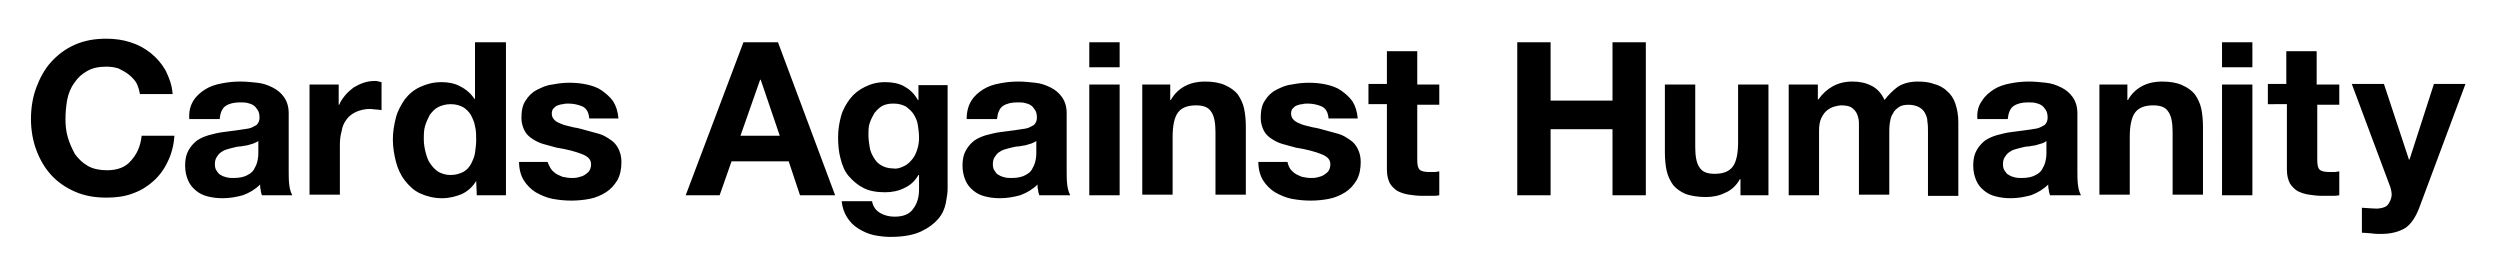 <?xml version="1.0" encoding="utf-8"?>
<!-- Generator: Adobe Illustrator 19.1.0, SVG Export Plug-In . SVG Version: 6.00 Build 0)  -->
<svg version="1.1" id="Layer_1" xmlns="http://www.w3.org/2000/svg" xmlns:xlink="http://www.w3.org/1999/xlink" x="0px" y="0px"
	 viewBox="0 0 420 43.8" style="enable-background:new 0 0 420 43.8;" xml:space="preserve">
<path d="M404.1,38.3c-1,0.6-2.3,1-4.1,1c-0.5,0-1,0-1.6-0.1c-0.5,0-1-0.1-1.6-0.1v-4.2c0.5,0,1,0.1,1.5,0.1c0.5,0,1,0.1,1.5,0
	c0.7-0.1,1.2-0.3,1.5-0.8c0.3-0.5,0.5-1,0.5-1.5c0-0.4-0.1-0.8-0.2-1.2l-6.5-17.4h5.4l4.2,12.7h0.1l4.1-12.7h5.3L406.4,35
	C405.8,36.5,405.1,37.6,404.1,38.3 M393,14.2v3.4h-3.7v9.2c0,0.9,0.1,1.4,0.4,1.7c0.3,0.3,0.9,0.4,1.7,0.4c0.3,0,0.6,0,0.8,0
	c0.3,0,0.5-0.1,0.8-0.1v4c-0.4,0.1-0.9,0.1-1.4,0.1c-0.5,0-1,0-1.5,0c-0.8,0-1.5-0.1-2.2-0.2c-0.7-0.1-1.3-0.3-1.9-0.6
	c-0.5-0.3-1-0.8-1.3-1.3c-0.3-0.6-0.5-1.3-0.5-2.3v-11H381v-3.4h3.1V8.6h5.1v5.6H393z M378.4,14.2v18.6h-5.1V14.2H378.4z
	 M373.3,11.3V7.1h5.1v4.2H373.3z M357.4,14.2v2.6h0.1c0.6-1.1,1.5-1.9,2.5-2.4c1-0.5,2.1-0.7,3.2-0.7c1.4,0,2.5,0.2,3.4,0.6
	c0.9,0.4,1.6,0.9,2.1,1.5c0.5,0.7,0.9,1.5,1.1,2.4c0.2,0.9,0.3,2,0.3,3.1v11.4h-5.1V22.2c0-1.5-0.2-2.7-0.7-3.4
	c-0.5-0.8-1.3-1.1-2.6-1.1c-1.4,0-2.4,0.4-3,1.2c-0.6,0.8-0.9,2.2-0.9,4.1v9.7h-5.1V14.2H357.4z M343,24.1c-0.3,0.1-0.7,0.2-1,0.3
	c-0.4,0.1-0.8,0.1-1.2,0.2c-0.4,0-0.8,0.1-1.2,0.2c-0.4,0.1-0.8,0.2-1.1,0.3c-0.4,0.1-0.7,0.3-1,0.5c-0.3,0.2-0.5,0.5-0.7,0.8
	c-0.2,0.3-0.3,0.7-0.3,1.2c0,0.5,0.1,0.8,0.3,1.1c0.2,0.3,0.4,0.6,0.7,0.7c0.3,0.2,0.6,0.3,1,0.4c0.4,0.1,0.8,0.1,1.2,0.1
	c1,0,1.8-0.2,2.3-0.5c0.6-0.3,1-0.7,1.2-1.2c0.3-0.5,0.4-0.9,0.5-1.4c0.1-0.5,0.1-0.9,0.1-1.2v-1.9C343.6,23.8,343.4,24,343,24.1
	 M333,16.9c0.5-0.8,1.2-1.4,2-1.9c0.8-0.5,1.7-0.8,2.8-1c1-0.2,2-0.3,3.1-0.3c0.9,0,1.9,0.1,2.8,0.2c1,0.1,1.8,0.4,2.6,0.8
	c0.8,0.4,1.4,0.9,1.9,1.6c0.5,0.7,0.8,1.6,0.8,2.7v9.7c0,0.8,0,1.6,0.1,2.4c0.1,0.8,0.3,1.3,0.5,1.7h-5.2c-0.1-0.3-0.2-0.6-0.2-0.9
	c-0.1-0.3-0.1-0.6-0.1-0.9c-0.8,0.8-1.8,1.4-2.9,1.8c-1.1,0.3-2.2,0.5-3.4,0.5c-0.9,0-1.7-0.1-2.5-0.3c-0.8-0.2-1.4-0.5-2-1
	c-0.6-0.5-1-1-1.3-1.7c-0.3-0.7-0.5-1.5-0.5-2.5c0-1.1,0.2-1.9,0.6-2.6c0.4-0.7,0.9-1.2,1.4-1.6c0.6-0.4,1.3-0.7,2-0.9
	c0.8-0.2,1.5-0.4,2.3-0.5c0.8-0.1,1.5-0.2,2.3-0.3s1.4-0.2,2-0.3c0.6-0.1,1-0.4,1.4-0.6c0.3-0.3,0.5-0.7,0.5-1.2
	c0-0.6-0.1-1-0.3-1.3c-0.2-0.3-0.4-0.6-0.7-0.8c-0.3-0.2-0.6-0.3-1-0.4c-0.4-0.1-0.8-0.1-1.3-0.1c-1,0-1.8,0.2-2.4,0.6
	c-0.6,0.4-0.9,1.2-1,2.2h-5.1C332.1,18.7,332.4,17.7,333,16.9 M305.4,14.2v2.5h0.1c0.7-1,1.5-1.7,2.4-2.2c0.9-0.5,2-0.8,3.3-0.8
	c1.2,0,2.2,0.2,3.2,0.7c1,0.5,1.7,1.3,2.2,2.4c0.6-0.8,1.3-1.5,2.2-2.2c0.9-0.6,2.1-0.9,3.4-0.9c1,0,1.9,0.1,2.7,0.4
	c0.8,0.2,1.6,0.6,2.2,1.2c0.6,0.5,1.1,1.2,1.4,2.1c0.3,0.9,0.5,1.9,0.5,3.1v12.4h-5.1V22.2c0-0.6,0-1.2-0.1-1.8c0-0.6-0.2-1-0.4-1.4
	c-0.2-0.4-0.5-0.7-1-1c-0.4-0.2-1-0.4-1.7-0.4s-1.3,0.1-1.7,0.4c-0.4,0.3-0.8,0.6-1,1.1c-0.3,0.4-0.4,0.9-0.5,1.5
	c-0.1,0.6-0.1,1.1-0.1,1.7v10.4h-5.1V22.3c0-0.6,0-1.1,0-1.6c0-0.5-0.1-1-0.3-1.5c-0.2-0.5-0.5-0.8-0.9-1.1c-0.4-0.3-1-0.4-1.9-0.4
	c-0.2,0-0.6,0.1-1,0.2c-0.4,0.1-0.8,0.3-1.2,0.6c-0.4,0.3-0.7,0.7-1,1.3c-0.3,0.6-0.4,1.3-0.4,2.2v10.8h-5.1V14.2H305.4z
	 M292.4,32.7v-2.6h-0.1c-0.6,1.1-1.5,1.9-2.5,2.3c-1,0.5-2.1,0.7-3.2,0.7c-1.4,0-2.5-0.2-3.4-0.5c-0.9-0.4-1.6-0.9-2.1-1.5
	c-0.5-0.7-0.9-1.5-1.1-2.4c-0.2-0.9-0.3-2-0.3-3.1V14.2h5.1v10.5c0,1.5,0.2,2.7,0.7,3.4c0.5,0.8,1.3,1.1,2.6,1.1
	c1.4,0,2.4-0.4,3-1.2c0.6-0.8,0.9-2.2,0.9-4.1v-9.7h5.1v18.6H292.4z M260.5,7.1v9.8h10.4V7.1h5.6v25.7h-5.6V21.7h-10.4v11.1h-5.6
	V7.1H260.5z M241.8,14.2v3.4h-3.7v9.2c0,0.9,0.1,1.4,0.4,1.7c0.3,0.3,0.9,0.4,1.7,0.4c0.3,0,0.6,0,0.8,0c0.3,0,0.5-0.1,0.8-0.1v4
	c-0.4,0.1-0.9,0.1-1.4,0.1c-0.5,0-1,0-1.5,0c-0.8,0-1.5-0.1-2.2-0.2s-1.3-0.3-1.9-0.6c-0.5-0.3-1-0.8-1.3-1.3
	c-0.3-0.6-0.5-1.3-0.5-2.3v-11h-3.1v-3.4h3.1V8.6h5.1v5.6H241.8z M216.6,28.1c0.2,0.4,0.5,0.7,0.9,1c0.4,0.3,0.8,0.4,1.2,0.6
	c0.5,0.1,1,0.2,1.5,0.2c0.4,0,0.7,0,1.1-0.1c0.4-0.1,0.8-0.2,1.1-0.4c0.3-0.2,0.6-0.4,0.8-0.7c0.2-0.3,0.3-0.7,0.3-1.1
	c0-0.8-0.5-1.3-1.5-1.7c-1-0.4-2.4-0.8-4.3-1.1c-0.7-0.2-1.5-0.4-2.2-0.6s-1.3-0.5-1.9-0.9c-0.6-0.4-1-0.8-1.3-1.4
	c-0.3-0.6-0.5-1.3-0.5-2.1c0-1.2,0.2-2.2,0.7-2.9c0.5-0.8,1.1-1.4,1.9-1.8c0.8-0.4,1.6-0.8,2.6-0.9c1-0.2,1.9-0.3,2.9-0.3
	c1,0,2,0.1,2.9,0.3c0.9,0.2,1.8,0.5,2.5,1c0.7,0.5,1.4,1.1,1.9,1.8c0.5,0.8,0.8,1.7,0.9,2.9h-4.9c-0.1-1-0.4-1.6-1.1-2
	c-0.7-0.3-1.5-0.5-2.4-0.5c-0.3,0-0.6,0-0.9,0.1c-0.3,0-0.6,0.1-0.9,0.2c-0.3,0.1-0.5,0.3-0.7,0.5c-0.2,0.2-0.3,0.5-0.3,0.9
	c0,0.5,0.2,0.8,0.5,1.1c0.3,0.3,0.8,0.5,1.3,0.7c0.5,0.2,1.2,0.3,1.9,0.5c0.7,0.1,1.4,0.3,2.1,0.5c0.7,0.2,1.5,0.4,2.2,0.6
	c0.7,0.2,1.3,0.6,1.9,1c0.6,0.4,1,0.9,1.3,1.5c0.3,0.6,0.5,1.3,0.5,2.2c0,1.2-0.2,2.2-0.7,3.1c-0.5,0.8-1.1,1.5-1.9,2
	c-0.8,0.5-1.7,0.9-2.7,1.1c-1,0.2-2.1,0.3-3.1,0.3c-1.1,0-2.1-0.1-3.2-0.3c-1-0.2-1.9-0.6-2.8-1.1c-0.8-0.5-1.5-1.2-2-2
	c-0.5-0.8-0.8-1.9-0.8-3.1h4.9C216.3,27.3,216.4,27.7,216.6,28.1 M196.6,14.2v2.6h0.1c0.6-1.1,1.5-1.9,2.5-2.4
	c1-0.5,2.1-0.7,3.2-0.7c1.4,0,2.5,0.2,3.4,0.6c0.9,0.4,1.6,0.9,2.1,1.5c0.5,0.7,0.9,1.5,1.1,2.4c0.2,0.9,0.3,2,0.3,3.1v11.4h-5.1
	V22.2c0-1.5-0.2-2.7-0.7-3.4c-0.5-0.8-1.3-1.1-2.6-1.1c-1.4,0-2.4,0.4-3,1.2c-0.6,0.8-0.9,2.2-0.9,4.1v9.7h-5.1V14.2H196.6z
	 M188.1,14.2v18.6H183V14.2H188.1z M183,11.3V7.1h5.1v4.2H183z M173.3,24.1c-0.3,0.1-0.7,0.2-1,0.3c-0.4,0.1-0.8,0.1-1.2,0.2
	c-0.4,0-0.8,0.1-1.2,0.2c-0.4,0.1-0.8,0.2-1.1,0.3c-0.4,0.1-0.7,0.3-1,0.5c-0.3,0.2-0.5,0.5-0.7,0.8c-0.2,0.3-0.3,0.7-0.3,1.2
	c0,0.5,0.1,0.8,0.3,1.1c0.2,0.3,0.4,0.6,0.7,0.7c0.3,0.2,0.6,0.3,1,0.4c0.4,0.1,0.8,0.1,1.2,0.1c1,0,1.8-0.2,2.3-0.5
	c0.6-0.3,1-0.7,1.2-1.2c0.3-0.5,0.4-0.9,0.5-1.4c0.1-0.5,0.1-0.9,0.1-1.2v-1.9C173.9,23.8,173.6,24,173.3,24.1 M163.2,16.9
	c0.5-0.8,1.2-1.4,2-1.9c0.8-0.5,1.7-0.8,2.8-1c1-0.2,2-0.3,3.1-0.3c0.9,0,1.9,0.1,2.8,0.2c1,0.1,1.8,0.4,2.6,0.8
	c0.8,0.4,1.4,0.9,1.9,1.6c0.5,0.7,0.8,1.6,0.8,2.7v9.7c0,0.8,0,1.6,0.1,2.4c0.1,0.8,0.3,1.3,0.5,1.7h-5.2c-0.1-0.3-0.2-0.6-0.2-0.9
	c-0.1-0.3-0.1-0.6-0.1-0.9c-0.8,0.8-1.8,1.4-2.9,1.8c-1.1,0.3-2.2,0.5-3.4,0.5c-0.9,0-1.7-0.1-2.5-0.3c-0.8-0.2-1.4-0.5-2-1
	c-0.6-0.5-1-1-1.3-1.7c-0.3-0.7-0.5-1.5-0.5-2.5c0-1.1,0.2-1.9,0.6-2.6c0.4-0.7,0.9-1.2,1.4-1.6c0.6-0.4,1.3-0.7,2-0.9
	c0.8-0.2,1.5-0.4,2.3-0.5c0.8-0.1,1.5-0.2,2.3-0.3c0.7-0.1,1.4-0.2,2-0.3c0.6-0.1,1-0.4,1.4-0.6c0.3-0.3,0.5-0.7,0.5-1.2
	c0-0.6-0.1-1-0.3-1.3c-0.2-0.3-0.4-0.6-0.7-0.8c-0.3-0.2-0.6-0.3-1-0.4c-0.4-0.1-0.8-0.1-1.3-0.1c-1,0-1.8,0.2-2.4,0.6
	c-0.6,0.4-0.9,1.2-1,2.2h-5.1C162.4,18.7,162.7,17.7,163.2,16.9 M158.9,34.1c-0.2,1-0.6,1.9-1.3,2.7c-0.7,0.8-1.6,1.5-2.9,2.1
	c-1.3,0.6-3,0.9-5.1,0.9c-0.9,0-1.8-0.1-2.8-0.3c-0.9-0.2-1.8-0.6-2.6-1.1c-0.8-0.5-1.4-1.1-1.9-1.9c-0.5-0.8-0.8-1.7-0.9-2.7h5.1
	c0.2,1,0.7,1.6,1.4,2c0.7,0.4,1.5,0.6,2.4,0.6c1.4,0,2.5-0.4,3.1-1.3c0.7-0.9,1-2,1-3.3v-2.4h-0.1c-0.6,1-1.3,1.7-2.4,2.2
	c-1,0.5-2.1,0.7-3.2,0.7c-1.4,0-2.6-0.2-3.6-0.7c-1-0.5-1.8-1.2-2.5-2s-1.1-1.8-1.4-3c-0.3-1.1-0.4-2.3-0.4-3.6
	c0-1.2,0.2-2.4,0.5-3.5c0.3-1.1,0.9-2.1,1.5-2.9c0.7-0.9,1.5-1.5,2.5-2c1-0.5,2.1-0.8,3.4-0.8c1.2,0,2.3,0.2,3.2,0.7
	c0.9,0.5,1.7,1.2,2.3,2.3h0.1v-2.5h4.9v17.4C159.2,32.3,159.1,33.1,158.9,34.1 M151.9,27.9c0.6-0.3,1-0.7,1.4-1.2
	c0.4-0.5,0.6-1,0.8-1.6c0.2-0.6,0.3-1.3,0.3-1.9c0-0.8-0.1-1.5-0.2-2.2c-0.1-0.7-0.4-1.3-0.7-1.8c-0.3-0.5-0.8-0.9-1.3-1.3
	c-0.6-0.3-1.2-0.5-2.1-0.5c-0.7,0-1.3,0.1-1.9,0.4c-0.5,0.3-0.9,0.7-1.3,1.2c-0.3,0.5-0.6,1.1-0.8,1.7c-0.2,0.6-0.2,1.3-0.2,2
	c0,0.7,0.1,1.3,0.2,2s0.4,1.3,0.7,1.8c0.3,0.5,0.7,1,1.3,1.3c0.5,0.3,1.2,0.5,2,0.5C150.7,28.4,151.3,28.2,151.9,27.9 M130.7,7.1
	l9.6,25.7h-5.9l-1.9-5.7h-9.6l-2,5.7h-5.7l9.7-25.7H130.7z M131,22.8l-3.2-9.4h-0.1l-3.3,9.4H131z M92.4,28.1c0.2,0.4,0.5,0.7,0.9,1
	c0.4,0.3,0.8,0.4,1.2,0.6c0.5,0.1,1,0.2,1.5,0.2c0.4,0,0.7,0,1.1-0.1c0.4-0.1,0.8-0.2,1.1-0.4c0.3-0.2,0.6-0.4,0.8-0.7
	c0.2-0.3,0.3-0.7,0.3-1.1c0-0.8-0.5-1.3-1.5-1.7c-1-0.4-2.4-0.8-4.3-1.1c-0.7-0.2-1.5-0.4-2.2-0.6s-1.3-0.5-1.9-0.9
	c-0.6-0.4-1-0.8-1.3-1.4c-0.3-0.6-0.5-1.3-0.5-2.1c0-1.2,0.2-2.2,0.7-2.9c0.5-0.8,1.1-1.4,1.9-1.8c0.8-0.4,1.6-0.8,2.6-0.9
	c1-0.2,1.9-0.3,2.9-0.3c1,0,2,0.1,2.9,0.3c0.9,0.2,1.8,0.5,2.5,1c0.7,0.5,1.4,1.1,1.9,1.8c0.5,0.8,0.8,1.7,0.9,2.9h-4.9
	c-0.1-1-0.4-1.6-1.1-2c-0.7-0.3-1.5-0.5-2.4-0.5c-0.3,0-0.6,0-0.9,0.1c-0.3,0-0.6,0.1-0.9,0.2c-0.3,0.1-0.5,0.3-0.7,0.5
	c-0.2,0.2-0.3,0.5-0.3,0.9c0,0.5,0.2,0.8,0.5,1.1c0.3,0.3,0.8,0.5,1.3,0.7s1.2,0.3,1.9,0.5c0.7,0.1,1.4,0.3,2.1,0.5
	c0.7,0.2,1.5,0.4,2.2,0.6c0.7,0.2,1.3,0.6,1.9,1c0.6,0.4,1,0.9,1.3,1.5c0.3,0.6,0.5,1.3,0.5,2.2c0,1.2-0.2,2.2-0.7,3.1
	c-0.5,0.8-1.1,1.5-1.9,2c-0.8,0.5-1.7,0.9-2.7,1.1c-1,0.2-2.1,0.3-3.1,0.3c-1.1,0-2.1-0.1-3.2-0.3c-1-0.2-1.9-0.6-2.8-1.1
	c-0.8-0.5-1.5-1.2-2-2c-0.5-0.8-0.8-1.9-0.8-3.1H92C92,27.3,92.2,27.7,92.4,28.1 M80,30.4c-0.6,1-1.4,1.7-2.4,2.2
	c-1,0.4-2.1,0.7-3.3,0.7c-1.4,0-2.6-0.3-3.7-0.8c-1.1-0.5-1.9-1.3-2.6-2.2c-0.7-0.9-1.2-2-1.5-3.2c-0.3-1.2-0.5-2.4-0.5-3.7
	c0-1.2,0.2-2.4,0.5-3.6c0.3-1.2,0.9-2.2,1.5-3.1c0.7-0.9,1.5-1.6,2.6-2.1s2.2-0.8,3.6-0.8c1.1,0,2.2,0.2,3.1,0.7
	c1,0.5,1.8,1.2,2.4,2.1h0.1V7.1H85v25.7h-4.9L80,30.4L80,30.4z M79.8,21.2c-0.1-0.7-0.4-1.3-0.7-1.9c-0.3-0.5-0.8-1-1.3-1.3
	c-0.6-0.3-1.2-0.5-2.1-0.5c-0.8,0-1.5,0.2-2.1,0.5c-0.6,0.3-1,0.8-1.4,1.3c-0.3,0.6-0.6,1.2-0.8,1.9c-0.2,0.7-0.2,1.4-0.2,2.2
	c0,0.7,0.1,1.4,0.3,2.2c0.2,0.7,0.4,1.4,0.8,1.9c0.4,0.6,0.8,1,1.4,1.4c0.6,0.3,1.2,0.5,2,0.5c0.8,0,1.5-0.2,2.1-0.5
	c0.6-0.3,1-0.8,1.3-1.3c0.3-0.6,0.6-1.2,0.7-1.9c0.1-0.7,0.2-1.5,0.2-2.2S80,21.9,79.8,21.2 M56.9,14.2v3.4H57
	c0.2-0.6,0.6-1.1,1-1.6c0.4-0.5,0.9-0.9,1.4-1.3c0.5-0.3,1.1-0.6,1.7-0.8c0.6-0.2,1.2-0.3,1.9-0.3c0.3,0,0.7,0.1,1.1,0.2v4.7
	c-0.2,0-0.5-0.1-0.9-0.1c-0.3,0-0.7-0.1-1-0.1c-0.9,0-1.7,0.2-2.4,0.5c-0.6,0.3-1.2,0.7-1.6,1.3c-0.4,0.5-0.7,1.2-0.8,1.9
	c-0.2,0.7-0.3,1.5-0.3,2.3v8.4h-5.1V14.2H56.9z M42.6,24.1c-0.3,0.1-0.7,0.2-1,0.3c-0.4,0.1-0.8,0.1-1.2,0.2c-0.4,0-0.8,0.1-1.2,0.2
	c-0.4,0.1-0.8,0.2-1.1,0.3c-0.4,0.1-0.7,0.3-1,0.5c-0.3,0.2-0.5,0.5-0.7,0.8c-0.2,0.3-0.3,0.7-0.3,1.2c0,0.5,0.1,0.8,0.3,1.1
	c0.2,0.3,0.4,0.6,0.7,0.7c0.3,0.2,0.6,0.3,1,0.4c0.4,0.1,0.8,0.1,1.2,0.1c1,0,1.8-0.2,2.3-0.5c0.6-0.3,1-0.7,1.2-1.2
	c0.3-0.5,0.4-0.9,0.5-1.4s0.1-0.9,0.1-1.2v-1.9C43.2,23.8,42.9,24,42.6,24.1 M32.5,16.9c0.5-0.8,1.2-1.4,2-1.9
	c0.8-0.5,1.7-0.8,2.8-1c1-0.2,2-0.3,3.1-0.3c0.9,0,1.9,0.1,2.8,0.2c1,0.1,1.8,0.4,2.6,0.8c0.8,0.4,1.4,0.9,1.9,1.6
	c0.5,0.7,0.8,1.6,0.8,2.7v9.7c0,0.8,0,1.6,0.1,2.4c0.1,0.8,0.3,1.3,0.5,1.7H44c-0.1-0.3-0.2-0.6-0.2-0.9c-0.1-0.3-0.1-0.6-0.1-0.9
	c-0.8,0.8-1.8,1.4-2.9,1.8c-1.1,0.3-2.2,0.5-3.4,0.5c-0.9,0-1.7-0.1-2.5-0.3c-0.8-0.2-1.4-0.5-2-1c-0.6-0.5-1-1-1.3-1.7
	c-0.3-0.7-0.5-1.5-0.5-2.5c0-1.1,0.2-1.9,0.6-2.6c0.4-0.7,0.9-1.2,1.4-1.6c0.6-0.4,1.3-0.7,2-0.9c0.8-0.2,1.5-0.4,2.3-0.5
	c0.8-0.1,1.5-0.2,2.3-0.3c0.7-0.1,1.4-0.2,2-0.3c0.6-0.1,1-0.4,1.4-0.6c0.3-0.3,0.5-0.7,0.5-1.2c0-0.6-0.1-1-0.3-1.3
	c-0.2-0.3-0.4-0.6-0.7-0.8c-0.3-0.2-0.6-0.3-1-0.4c-0.4-0.1-0.8-0.1-1.3-0.1c-1,0-1.8,0.2-2.4,0.6c-0.6,0.4-0.9,1.2-1,2.2h-5.1
	C31.7,18.7,32,17.7,32.5,16.9 M22.9,13.9c-0.3-0.5-0.8-1-1.3-1.4c-0.5-0.4-1.1-0.7-1.7-1c-0.6-0.2-1.3-0.3-2-0.3
	c-1.3,0-2.3,0.2-3.2,0.7c-0.9,0.5-1.6,1.1-2.2,2c-0.6,0.8-1,1.8-1.2,2.8C11.1,17.8,11,18.9,11,20c0,1.1,0.1,2.1,0.4,3.1
	c0.3,1,0.7,1.9,1.2,2.8c0.6,0.8,1.3,1.5,2.2,2c0.9,0.5,2,0.7,3.2,0.7c1.7,0,3.1-0.5,4-1.6c1-1.1,1.6-2.4,1.8-4.2h5.5
	c-0.1,1.6-0.5,3.1-1.1,4.3c-0.6,1.3-1.4,2.4-2.4,3.3c-1,0.9-2.1,1.6-3.5,2.1c-1.3,0.5-2.8,0.7-4.4,0.7c-2,0-3.7-0.3-5.3-1
	c-1.6-0.7-2.9-1.6-4-2.8c-1.1-1.2-1.9-2.6-2.5-4.2c-0.6-1.6-0.9-3.4-0.9-5.2c0-1.9,0.3-3.7,0.9-5.3c0.6-1.6,1.4-3.1,2.5-4.3
	c1.1-1.2,2.4-2.2,4-2.9c1.6-0.7,3.3-1,5.3-1c1.4,0,2.8,0.2,4,0.6c1.3,0.4,2.4,1,3.4,1.8c1,0.8,1.8,1.7,2.5,2.9
	c0.6,1.2,1.1,2.5,1.2,4h-5.5C23.4,15.1,23.2,14.5,22.9,13.9"/>
</svg>
